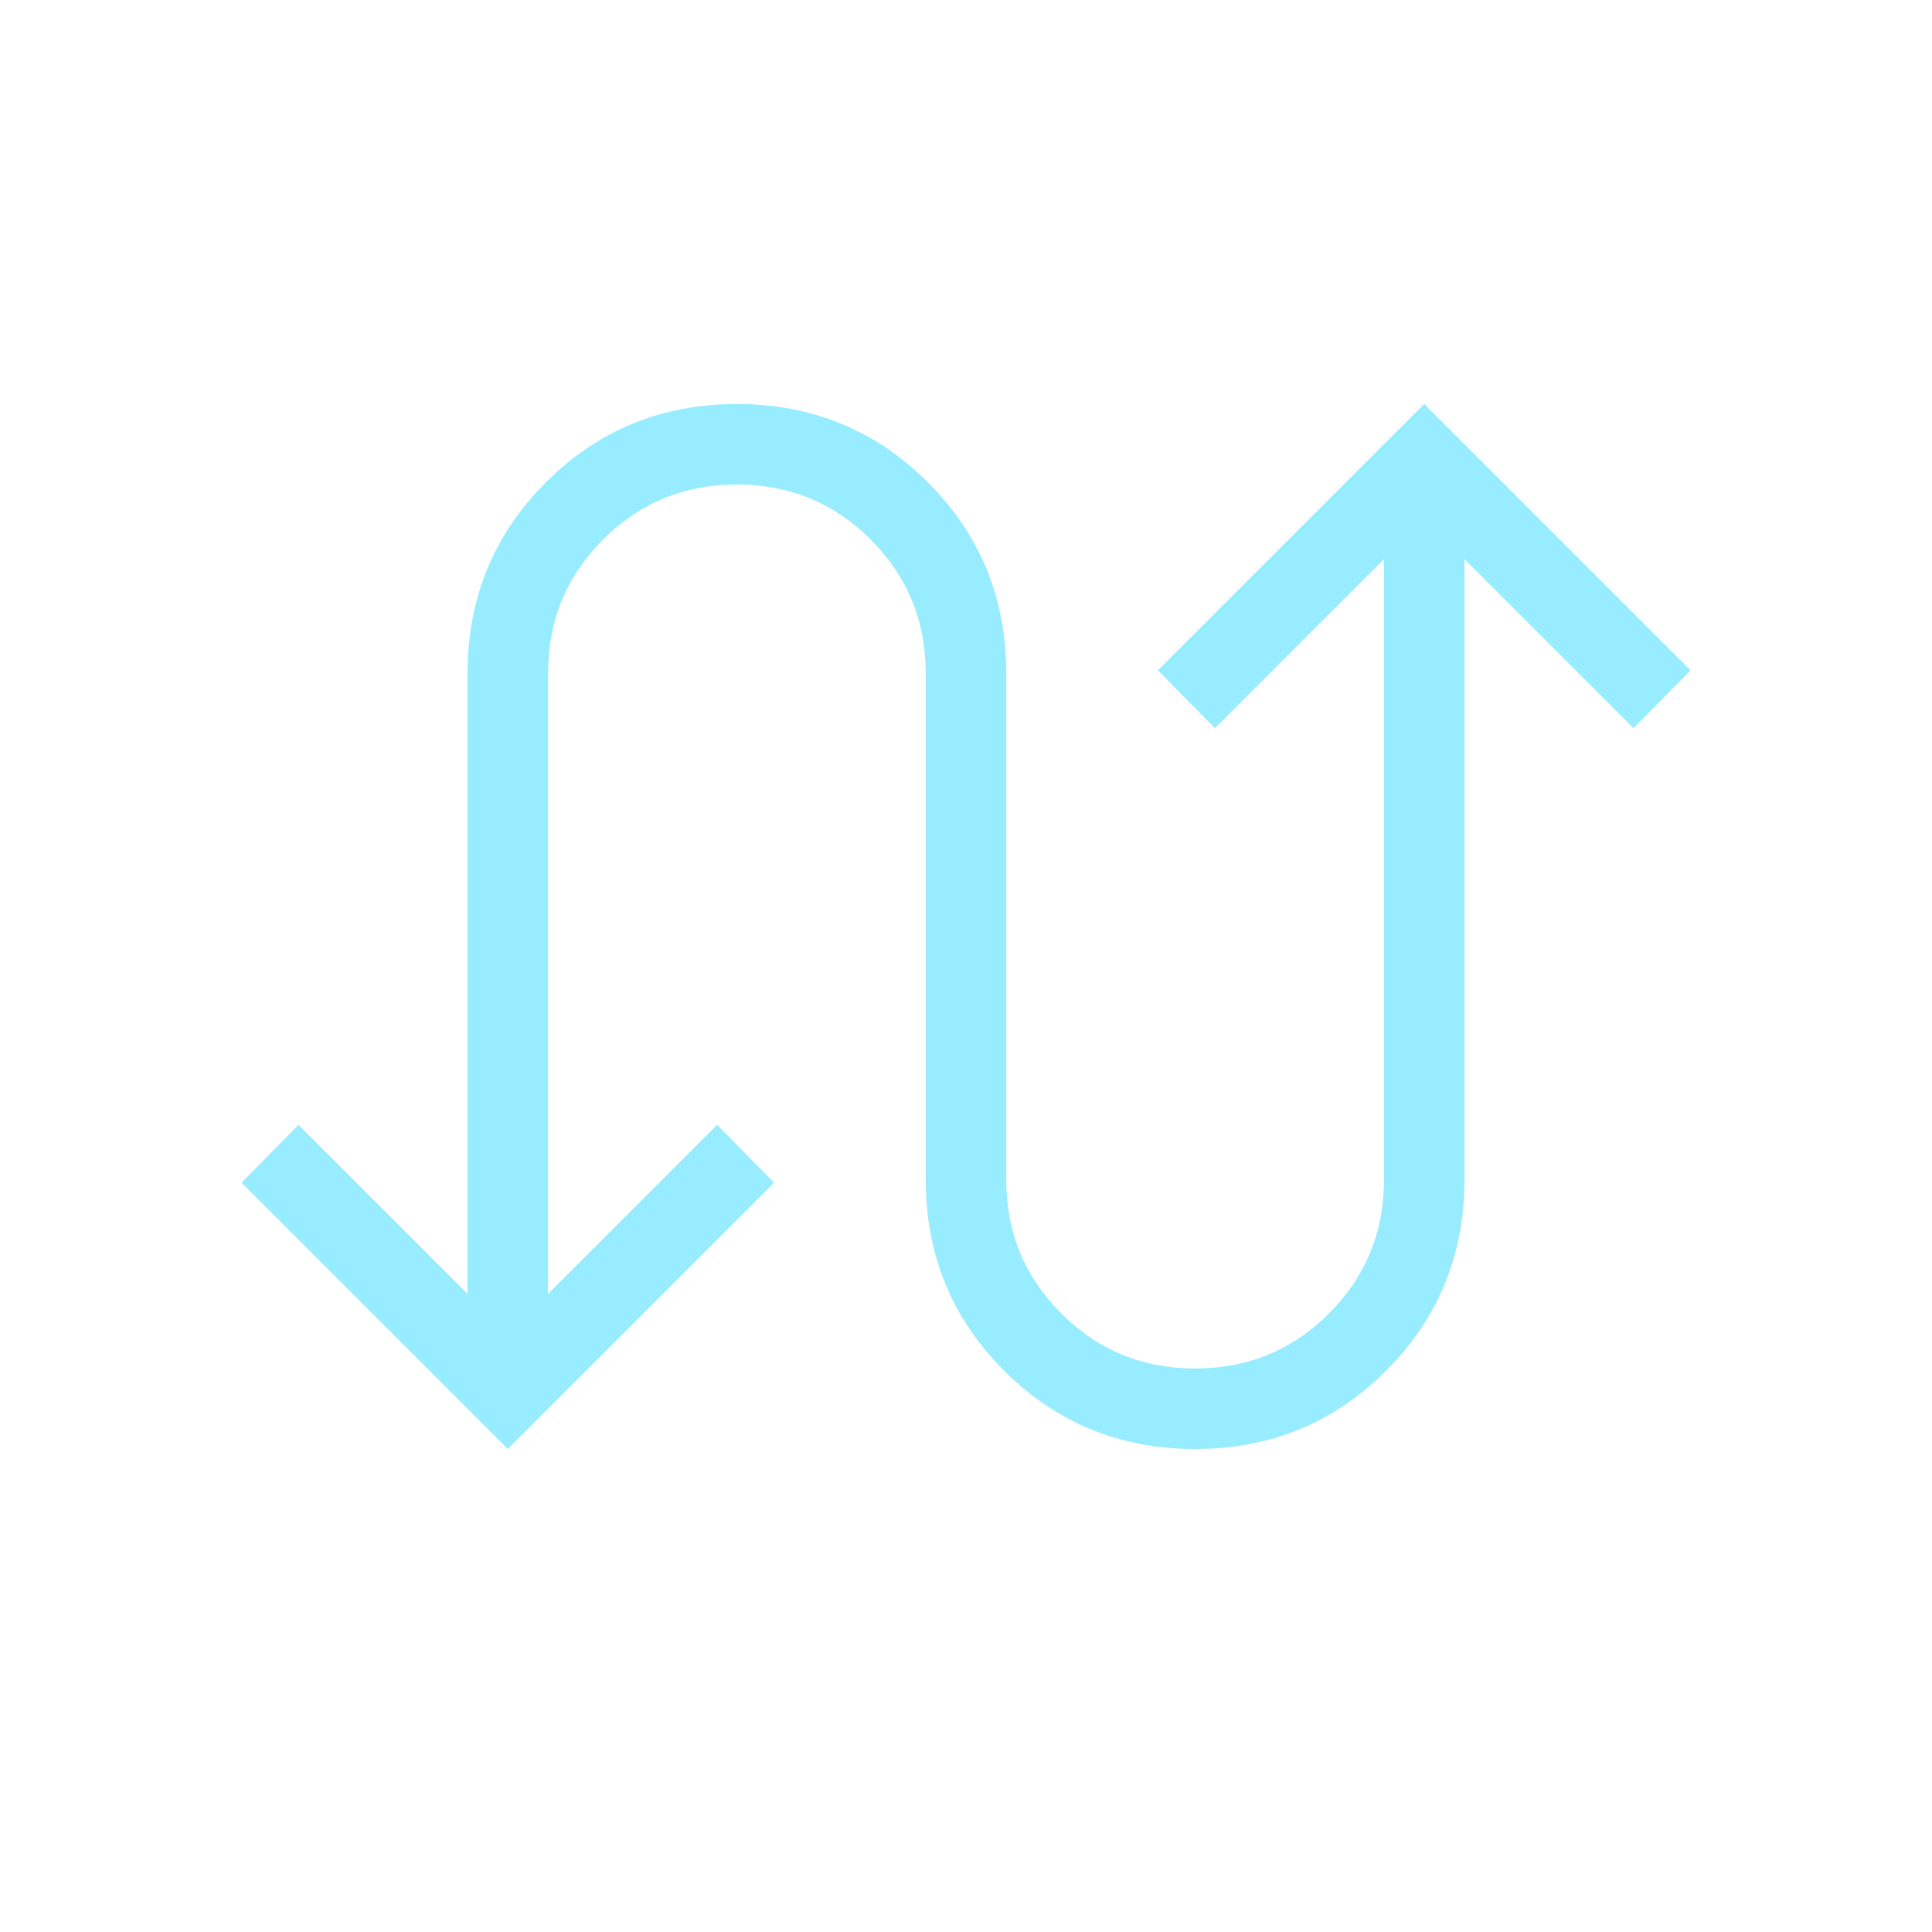 <svg width="24" height="24" viewBox="0 0 24 24" fill="none" xmlns="http://www.w3.org/2000/svg">
<path d="M6.308 18L3 14.692L3.708 13.973L5.808 16.073V8.366C5.808 7.432 6.132 6.641 6.781 5.992C7.429 5.344 8.22 5.019 9.154 5.019C10.087 5.019 10.878 5.344 11.527 5.992C12.176 6.641 12.5 7.432 12.5 8.366V14.654C12.5 15.306 12.728 15.861 13.184 16.316C13.639 16.772 14.194 17 14.846 17C15.499 17 16.053 16.772 16.509 16.316C16.964 15.861 17.192 15.306 17.192 14.654V6.946L15.092 9.046L14.384 8.327L17.692 5.019L21 8.327L20.292 9.046L18.192 6.946V14.654C18.192 15.587 17.868 16.378 17.219 17.027C16.571 17.676 15.78 18 14.846 18C13.913 18 13.122 17.676 12.473 17.027C11.824 16.378 11.5 15.587 11.5 14.654V8.366C11.5 7.713 11.272 7.159 10.816 6.703C10.361 6.247 9.806 6.019 9.154 6.019C8.501 6.019 7.947 6.247 7.491 6.703C7.036 7.159 6.808 7.713 6.808 8.366V16.073L8.908 13.973L9.616 14.692L6.308 18Z" fill="#98ECFF"/>
</svg>
